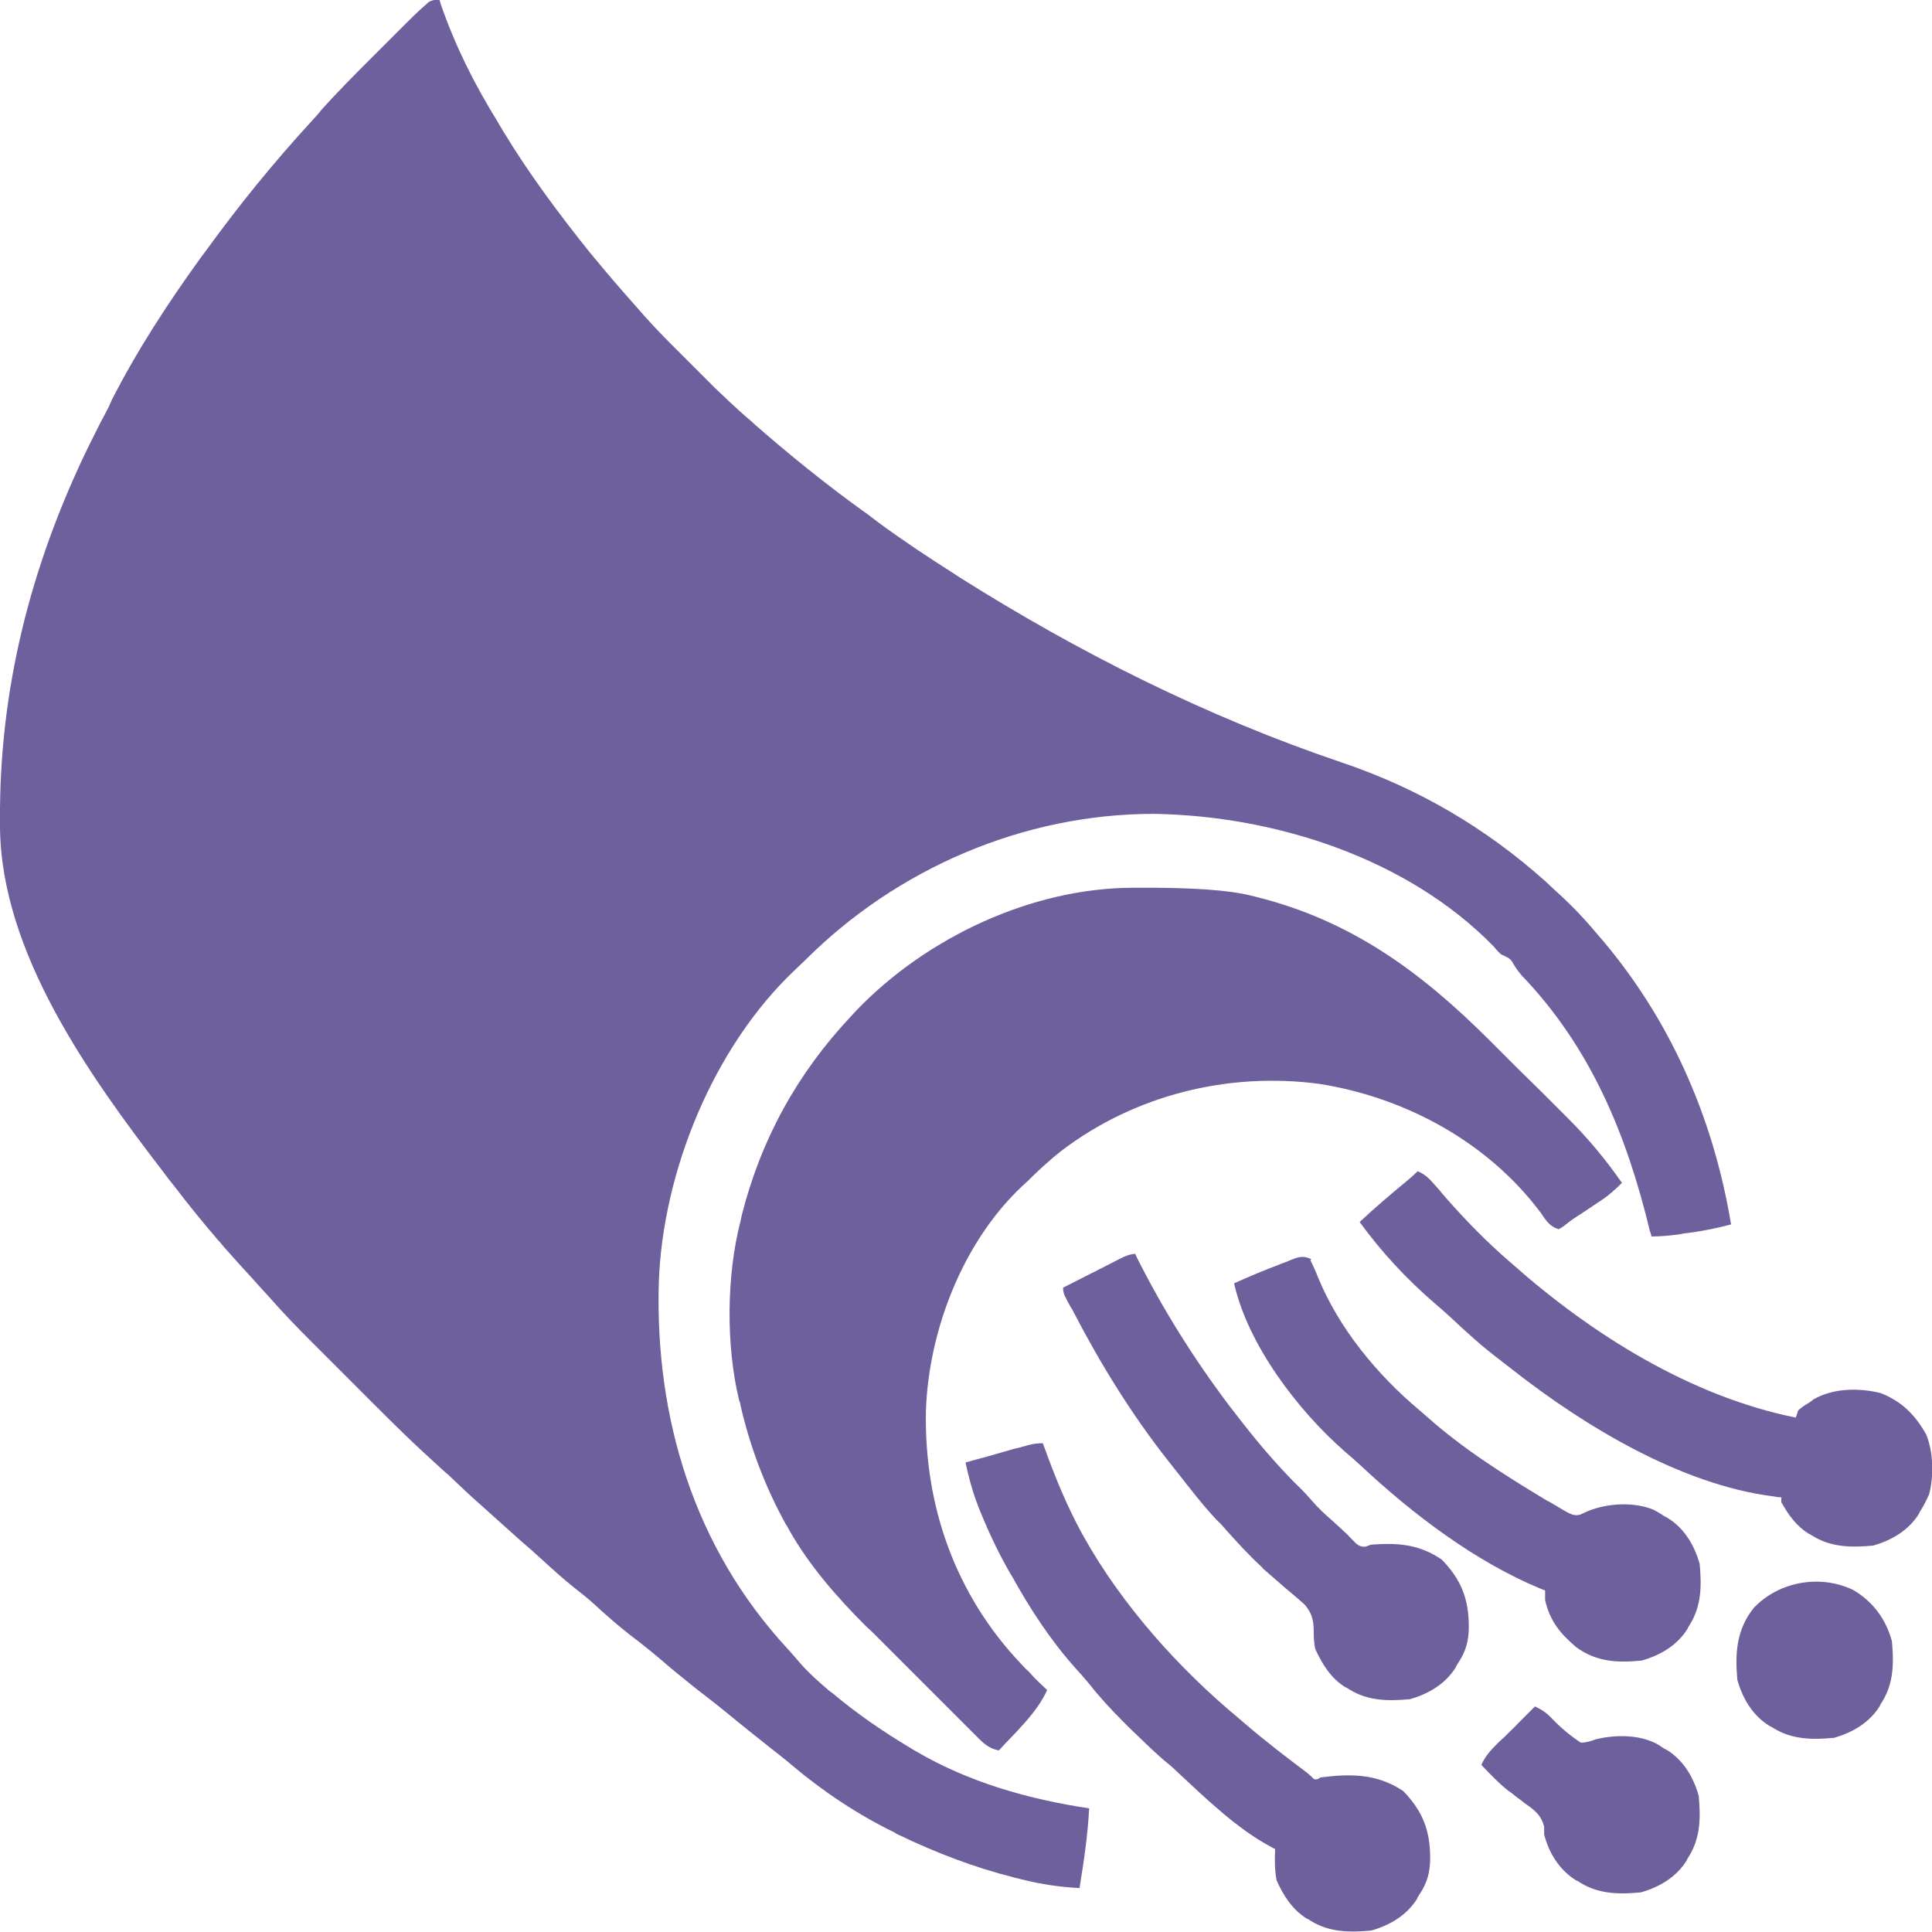 <?xml version="1.0" encoding="UTF-8"?>
<svg fill="#6e5f9d" width="40px" height="40px" xmlns="http://www.w3.org/2000/svg" viewBox="0 0 40 40">
  <path d="M9.1,0s.02.07.03.1c.3.86.68,1.62,1.16,2.4.04.07.09.15.13.22.54.89,1.16,1.72,1.81,2.53.04.04.07.09.11.13.23.28.47.56.71.83.1.11.19.22.29.33.18.2.36.39.55.58t.1.1c.07.07.14.14.21.21.1.1.21.21.31.31.07.07.14.14.2.2.03.03.06.06.09.09.22.21.44.42.67.62.06.05.12.1.17.15.71.62,1.44,1.21,2.2,1.76.12.08.23.17.35.26.49.36,1,.7,1.52,1.03.04.03.08.05.12.08,2.5,1.58,5.15,2.91,7.96,3.86,1.57.53,2.97,1.35,4.21,2.46.05.05.11.1.16.15.28.25.54.51.79.8.04.05.08.09.12.14,1.49,1.71,2.4,3.78,2.77,6.01-.3.08-.6.14-.91.18-.04,0-.09.01-.13.02-.21.03-.4.05-.61.05,0-.04-.02-.08-.03-.11-.48-1.99-1.22-3.8-2.66-5.3q-.11-.13-.17-.24c-.06-.12-.13-.13-.25-.19-.06-.05-.11-.11-.16-.17-1.79-1.83-4.53-2.7-7.03-2.74-2.7,0-5.32,1.13-7.22,3.03-.07.07-.15.14-.22.21-1.68,1.59-2.73,4.17-2.81,6.46-.08,2.81.73,5.49,2.66,7.58.1.11.19.21.28.32.18.2.37.37.57.54.02.02.05.04.08.06.51.43,1.05.8,1.62,1.14.03.02.06.04.1.06,1.1.65,2.34,1,3.6,1.19-.03.56-.11,1.1-.2,1.65-.41-.02-.8-.08-1.2-.18-.05-.01-.11-.03-.16-.04-.83-.21-1.61-.51-2.38-.88-.03-.01-.06-.03-.09-.05-.76-.37-1.48-.85-2.12-1.39-.15-.13-.31-.25-.46-.37-.29-.23-.58-.46-.87-.7-.22-.18-.44-.35-.66-.52-.25-.2-.5-.4-.74-.61-.2-.17-.4-.33-.6-.48-.27-.21-.51-.42-.76-.65-.13-.12-.27-.23-.41-.34-.24-.19-.47-.4-.7-.61-.14-.13-.28-.25-.43-.38-.16-.14-.32-.29-.48-.43-.1-.09-.2-.18-.3-.27-.23-.2-.44-.4-.66-.61-.03-.03-.06-.06-.09-.08-.03-.03-.07-.06-.1-.09-.08-.07-.16-.15-.24-.22-.55-.5-1.07-1.03-1.6-1.56-.14-.14-.28-.28-.42-.42-.11-.11-.22-.22-.33-.33-.05-.05-.1-.1-.15-.15-.26-.26-.51-.52-.75-.79-.12-.14-.25-.27-.37-.41-.22-.24-.44-.48-.65-.72-.04-.05-.08-.1-.12-.14-.31-.36-.61-.73-.9-1.11-.08-.1-.16-.2-.24-.31C1.85,22.27.02,19.72,0,17.12c0-.04,0-.08,0-.12-.02-2.71.63-5.27,1.81-7.71.02-.04.04-.08.06-.12.1-.2.19-.39.3-.59.05-.09.1-.19.14-.29.53-1.04,1.17-2.02,1.85-2.96.03-.04.06-.08.09-.12.68-.94,1.41-1.84,2.2-2.7.07-.08.14-.15.2-.23.34-.38.7-.74,1.06-1.1.11-.11.22-.22.32-.32.07-.07.14-.14.21-.21t.1-.1c.15-.15.3-.3.46-.44.03-.02.05-.05.08-.07q.08-.05.23-.05Z"/>
  <path d="M23.46,18.38h.12q1.62-.01,2.31.16s.08.02.12.03c1.97.49,3.42,1.56,4.83,2.97.03.03.06.06.09.09.16.16.32.32.48.48.16.16.33.32.49.48.13.13.25.25.38.38.06.06.12.12.18.18.42.42.78.85,1.12,1.34-.13.13-.25.24-.41.35-.04.03-.08.05-.12.08q-.06.04-.12.08c-.08.05-.16.11-.24.16-.04.02-.07.05-.11.07q-.1.07-.21.16s-.06.04-.1.06c-.19-.06-.26-.18-.37-.34-1.09-1.46-2.8-2.39-4.59-2.67-1.88-.25-3.82.23-5.34,1.39-.24.19-.47.4-.69.62-.04.04-.08.07-.12.11-1.23,1.16-1.93,2.98-1.99,4.64-.04,1.98.61,3.82,1.98,5.26.04.04.08.09.13.13q.06.06.12.13c.09.09.18.18.28.27-.21.47-.65.87-1,1.25-.23-.04-.35-.18-.51-.34-.03-.03-.06-.06-.09-.09-.1-.1-.2-.2-.3-.3-.07-.07-.14-.14-.21-.21-.15-.15-.29-.29-.44-.44-.19-.19-.37-.37-.56-.56-.14-.14-.29-.29-.43-.43-.07-.07-.14-.14-.21-.2-.6-.6-1.17-1.25-1.59-1.99-.02-.04-.04-.08-.07-.12-.43-.78-.74-1.6-.94-2.47,0-.04-.02-.07-.03-.11-.27-1.12-.26-2.57.03-3.69.01-.05.02-.09.03-.14.4-1.57,1.15-2.93,2.26-4.11.04-.04.08-.09.13-.14,1.44-1.49,3.6-2.51,5.69-2.52Z"/>
  <path d="M29.33,24.24c.18.07.27.17.4.32.04.04.08.09.12.14.04.05.09.1.13.15.39.44.8.86,1.25,1.25.02.02.05.04.08.07,1.65,1.46,3.69,2.74,5.87,3.18.02-.05.03-.1.05-.15q.09-.08.21-.15s.08-.05.11-.08c.41-.23.92-.24,1.38-.13.44.17.72.45.95.86.15.37.16.85.06,1.24-.05.11-.1.21-.16.31-.02.03-.04.06-.05.09-.21.34-.56.55-.95.66-.44.04-.86.04-1.25-.2-.03-.02-.06-.04-.09-.05-.25-.16-.41-.38-.56-.65v-.1c-.06,0-.11-.01-.17-.02-1.9-.24-3.9-1.45-5.38-2.61-.09-.07-.18-.14-.27-.21-.36-.27-.69-.57-1.02-.88-.11-.1-.22-.2-.34-.3-.58-.5-1.1-1.06-1.55-1.68.32-.3.65-.58.99-.86q.11-.09.21-.19Z"/>
  <path d="M21.59,29.88s.02.06.03.08c.22.61.46,1.2.77,1.77.02.03.03.06.05.09.79,1.41,1.96,2.72,3.2,3.75q.07.06.14.12c.42.36.85.69,1.29,1.02q.07.06.12.11t.15-.02c.62-.08,1.17-.08,1.71.28.4.41.56.81.56,1.39,0,.29-.06.51-.22.75-.02.03-.04.06-.05.09-.21.34-.56.55-.95.66-.44.04-.86.04-1.25-.2-.03-.02-.06-.04-.09-.05-.3-.19-.48-.48-.62-.79-.04-.22-.04-.43-.03-.65-.03-.01-.06-.03-.08-.04-.7-.37-1.35-1-1.93-1.54-.1-.1-.21-.19-.32-.28-.24-.21-.46-.43-.69-.65-.04-.04-.08-.08-.13-.13-.25-.25-.49-.51-.71-.79-.09-.11-.18-.21-.28-.32-.51-.57-.94-1.23-1.31-1.9-.02-.03-.04-.06-.06-.1-.24-.42-.44-.85-.62-1.3-.02-.04-.03-.09-.05-.13-.1-.27-.17-.54-.23-.82.2-.06.41-.11.61-.17.07-.02.14-.04.21-.06.1-.03.2-.06.3-.08.06-.02.12-.03.18-.05q.15-.04.3-.04Z"/>
  <path d="M27.13,26.09c.06.12.11.23.16.36.43,1.05,1.22,2.01,2.09,2.74.05.04.1.09.15.13.75.67,1.59,1.2,2.45,1.72.03.02.07.04.11.06.09.05.18.11.27.16.05.03.1.06.15.08q.13.06.25,0s.08-.04.13-.06c.4-.16.95-.19,1.35-.02.07.04.13.07.2.12t.09.05c.34.21.55.56.66.95.04.44.04.86-.2,1.25-.02.03-.04.06-.05.09-.21.34-.56.55-.95.66-.5.05-.94.03-1.36-.28-.33-.28-.54-.54-.64-.97v-.2s-.07-.03-.1-.04c-1.35-.56-2.64-1.54-3.71-2.54-.11-.1-.22-.2-.34-.3-.97-.85-2-2.2-2.29-3.48.31-.14.62-.27.94-.39.04-.02.08-.03.13-.05.04-.02.08-.03.12-.05.04-.01.07-.03.11-.04.12-.03.19-.02.3.03Z"/>
  <path d="M23.49,25.94s.03.05.04.08c.54,1.08,1.18,2.1,1.91,3.07.02.03.05.06.07.09.45.59.92,1.16,1.45,1.67q.08.08.21.23c.13.15.26.27.41.4.08.07.16.15.24.22.04.04.09.08.13.13.04.04.08.08.12.12q.1.09.21.07s.07-.03.11-.04c.56-.04.99-.01,1.46.31.4.41.56.81.56,1.39,0,.29-.06.51-.22.75-.02.03-.04.06-.05.09-.21.34-.56.55-.95.66-.44.04-.86.04-1.25-.2-.03-.02-.06-.04-.09-.05-.3-.19-.47-.47-.62-.79q-.03-.16-.03-.29c0-.26-.01-.41-.18-.62-.14-.13-.29-.25-.43-.37-.13-.11-.26-.23-.39-.34-.02-.02-.05-.04-.07-.07-.27-.25-.51-.51-.75-.78-.06-.07-.12-.14-.19-.2-.29-.31-.55-.65-.81-.98-.06-.08-.13-.16-.19-.24-.75-.95-1.4-2-1.96-3.08-.02-.04-.04-.08-.07-.12q-.03-.06-.06-.11s-.03-.07-.05-.1q-.04-.08-.04-.18c.2-.1.39-.2.59-.3.07-.03.13-.07.2-.1.1-.05.19-.1.29-.15.06-.03.12-.06.18-.09q.14-.06.24-.06Z"/>
  <path d="M31.78,35.33c.15.07.25.14.36.26q.27.28.59.49c.11,0,.2-.03.31-.07.41-.1.92-.1,1.29.11.03.02.06.04.09.06.03.02.06.04.09.05.34.21.55.56.66.95.04.44.04.86-.2,1.25-.02.03-.04.06-.05.09-.21.34-.56.55-.95.66-.44.04-.86.04-1.25-.2-.03-.02-.06-.04-.09-.05-.34-.21-.56-.56-.66-.95,0-.05,0-.11,0-.16-.07-.26-.21-.35-.42-.5-.07-.06-.15-.11-.22-.17q-.05-.04-.11-.08c-.2-.16-.37-.34-.55-.53.08-.18.19-.3.33-.44q.07-.07.14-.13s.09-.09.14-.14c.05-.05.1-.09.14-.14.12-.12.23-.23.35-.35Z"/>
  <path d="M38.37,32.92c.41.24.68.61.8,1.06.04.44.04.86-.2,1.25-.02.03-.04.06-.05.09-.21.34-.56.55-.95.66-.44.04-.86.04-1.25-.2t-.09-.05c-.34-.21-.55-.56-.66-.95-.05-.55-.02-1.04.34-1.49.52-.55,1.38-.7,2.06-.37Z"/>
</svg>